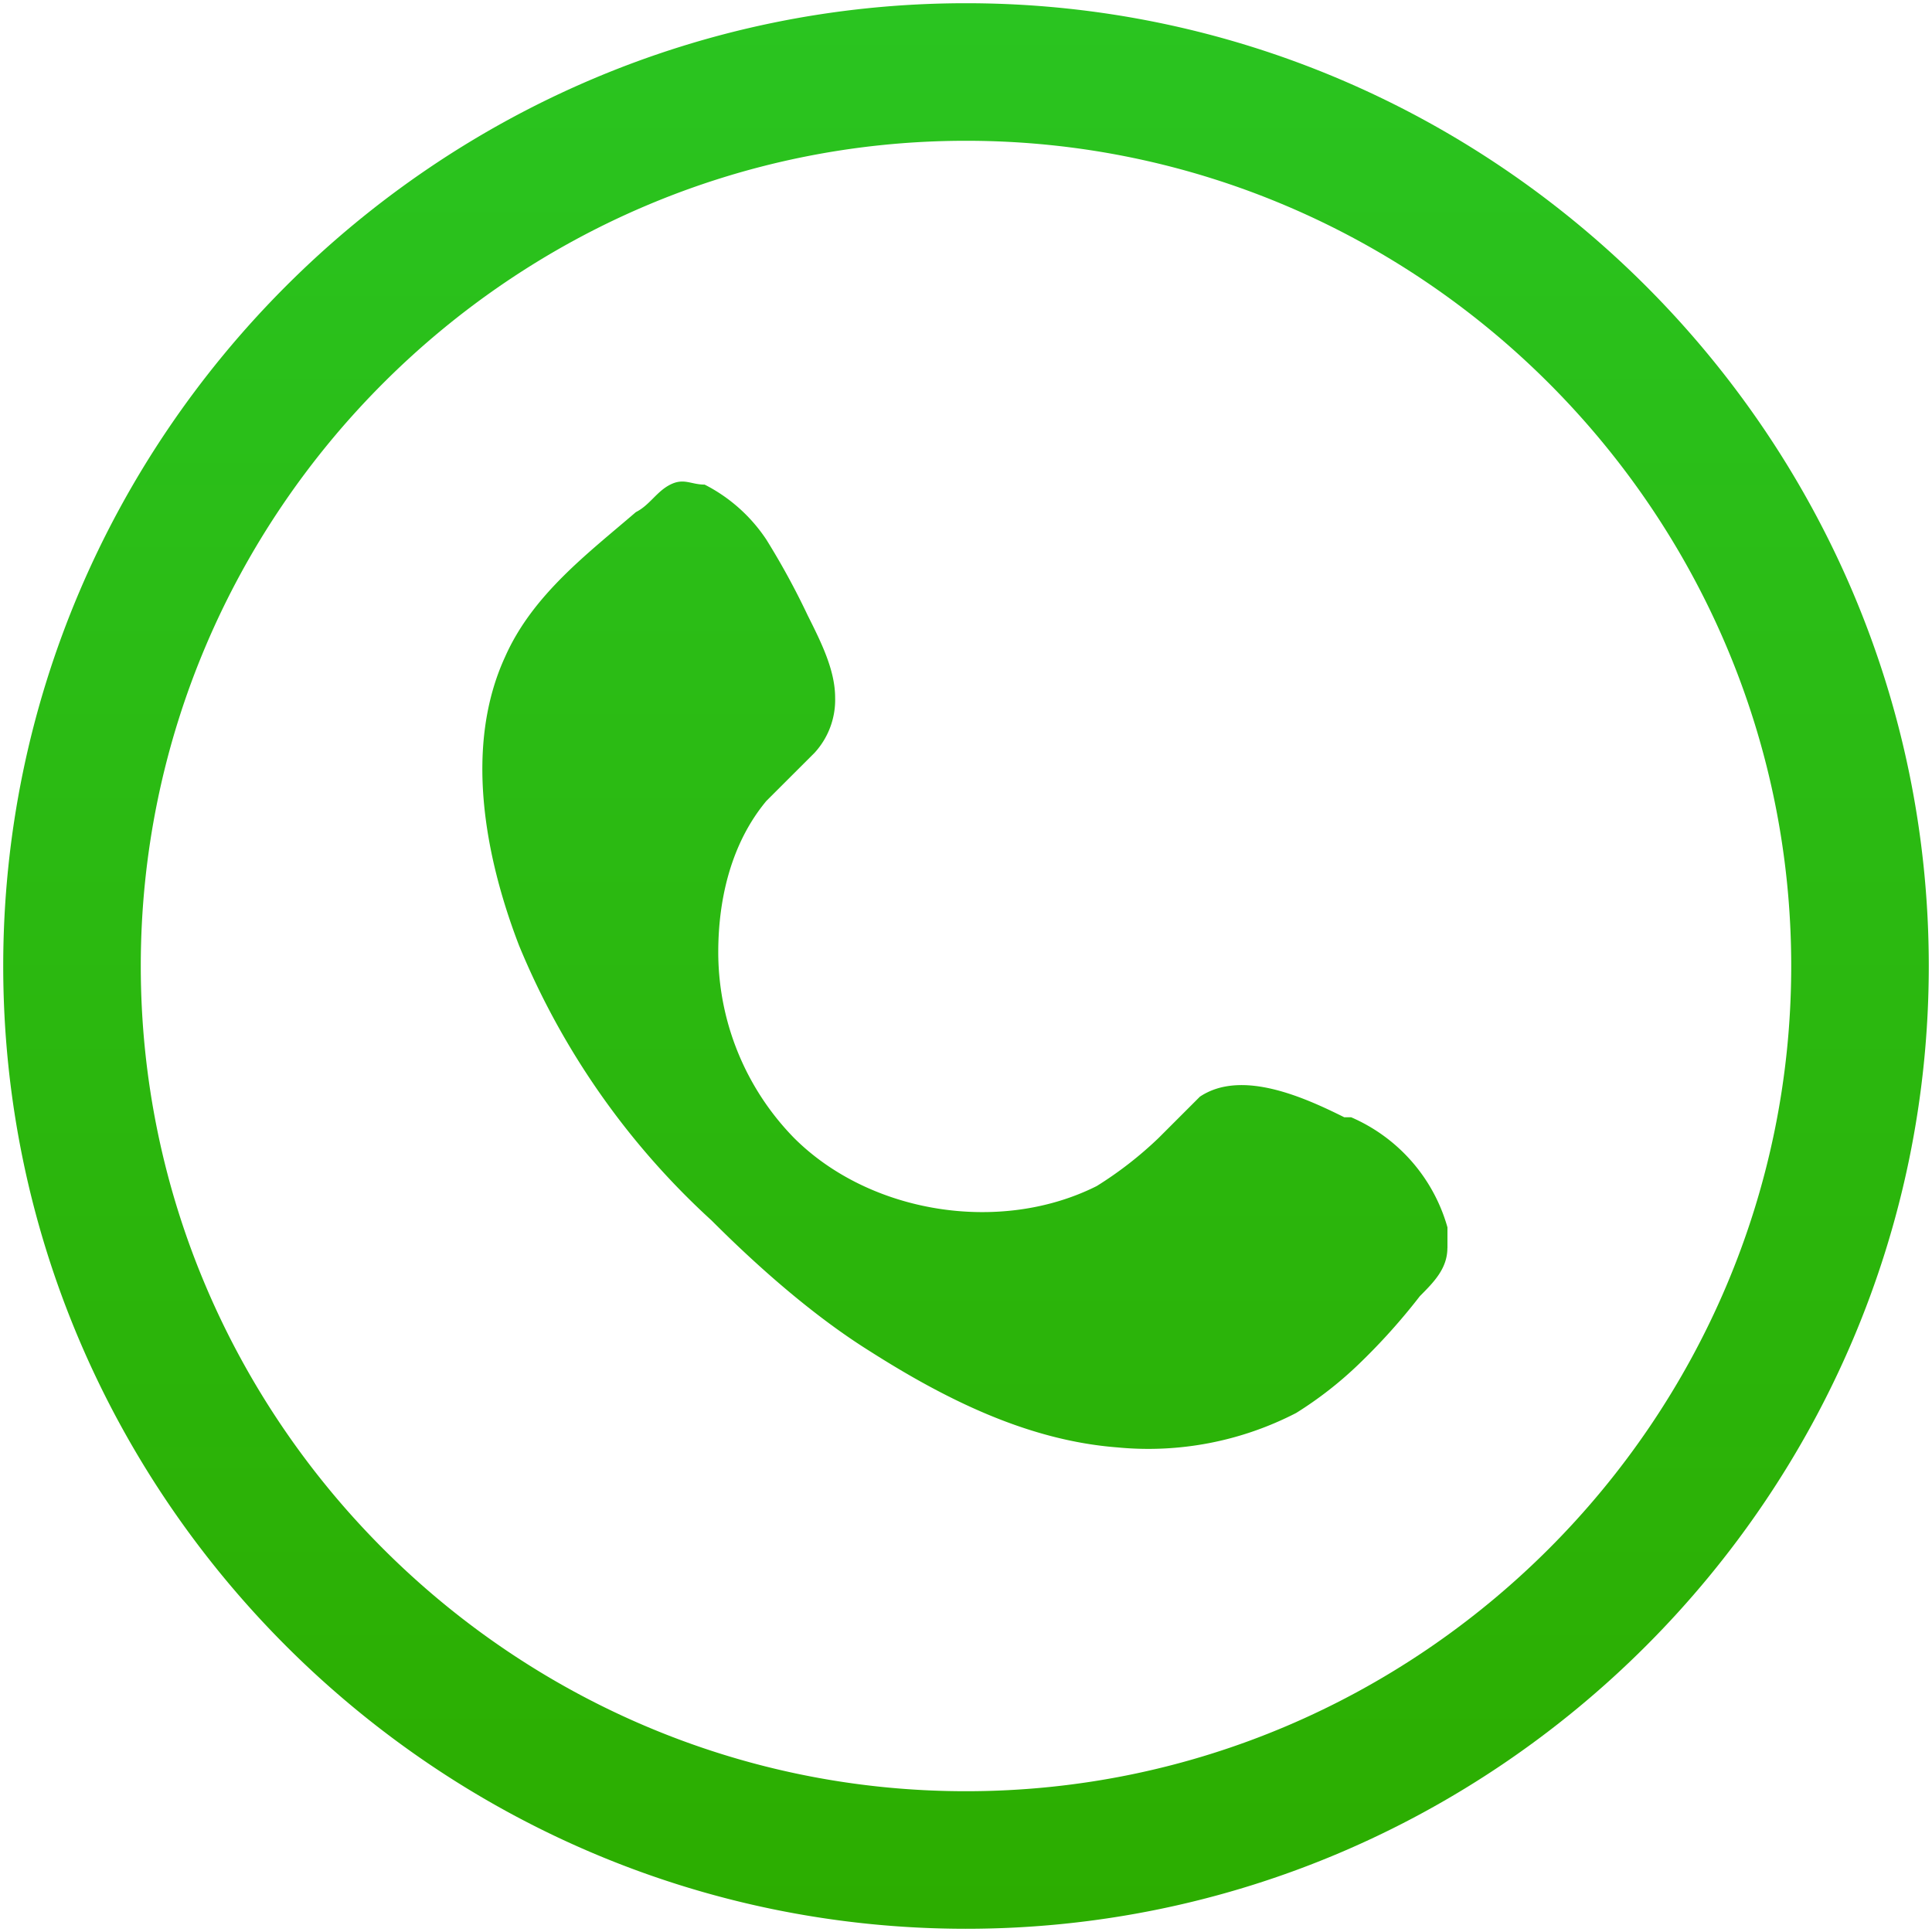 <svg id="Layer_1" data-name="Layer 1" xmlns="http://www.w3.org/2000/svg" xmlns:xlink="http://www.w3.org/1999/xlink" viewBox="0 0 300 300"><defs><style>.cls-1{fill:url(#linear-gradient);}</style><linearGradient id="linear-gradient" x1="150" y1="15232.5" x2="150" y2="14933.5" gradientTransform="matrix(1, 0, 0, -1, 0, 15233)" gradientUnits="userSpaceOnUse"><stop offset="0" stop-color="#2ac420"/><stop offset="1" stop-color="#2cad00"/></linearGradient></defs><title>-icon-color</title><path class="cls-1" d="M150,21.86C79.52,21.86,21.86,79.52,21.86,150S79.52,278.14,150,278.14,278.14,220.48,278.14,150,220.48,21.86,150,21.86Zm0,277.64C67.78,299.5.5,232.23.5,150S67.78.5,150,.5,299.5,67.78,299.5,150,232.23,299.5,150,299.5Zm74.75-105.72c0,3.21-2.14,5.34-4.27,7.48a97,97,0,0,1-9.61,10.68,58.94,58.94,0,0,1-9.61,7.47,50,50,0,0,1-27.77,5.34c-13.88-1.07-26.69-7.47-38.44-14.95-8.54-5.34-17.09-12.81-24.56-20.29a119.32,119.32,0,0,1-29.9-42.71c-5.34-13.89-8.54-31-2.14-44.85,4.27-9.61,12.82-16,20.29-22.43,2.14-1.07,3.21-3.2,5.34-4.27s3.21,0,5.34,0A25.24,25.24,0,0,1,119,83.79a117.41,117.41,0,0,1,6.41,11.75c2.14,4.27,4.27,8.54,4.27,12.81a12.16,12.16,0,0,1-3.2,8.55L119,124.37c-5.34,6.41-7.47,14.95-7.47,23.49A41.3,41.3,0,0,0,123.3,176.7c11.75,11.74,32,15,47,7.47a58.52,58.52,0,0,0,9.61-7.47l6.41-6.41c6.4-4.27,16,0,22.42,3.2h1.07a26.44,26.44,0,0,1,14.95,17.09v3.2h0"/></svg>